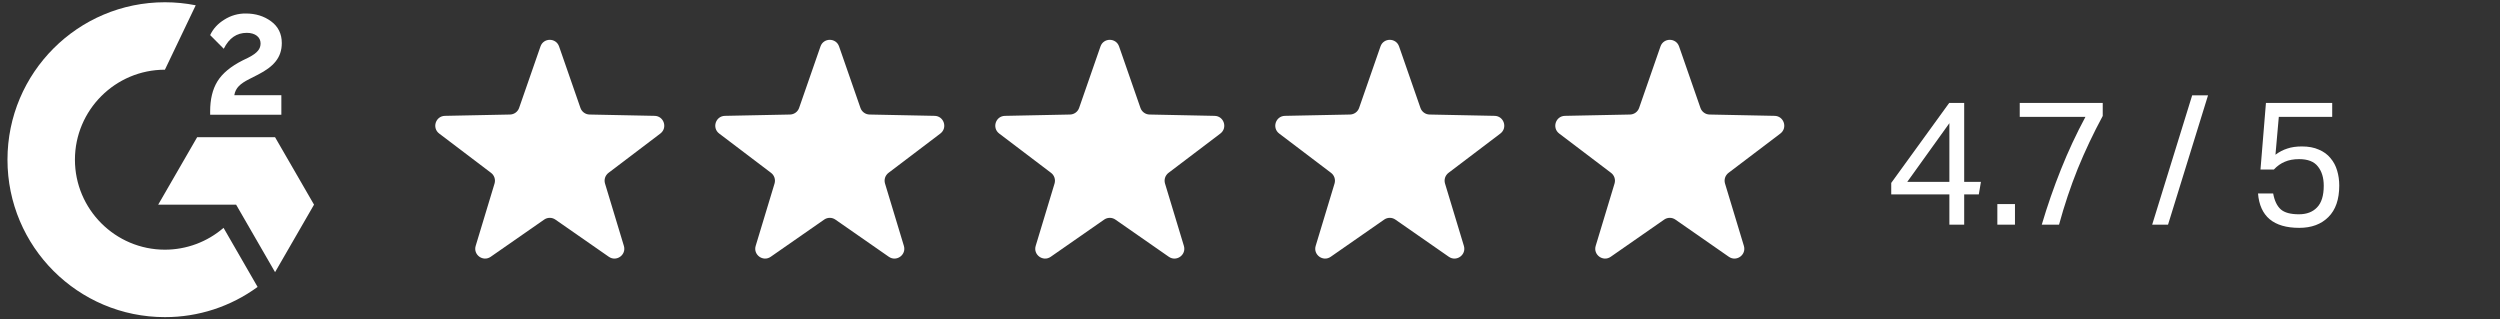 <svg width="227" height="29" viewBox="0 0 227 29" fill="none" xmlns="http://www.w3.org/2000/svg">
<rect x="0" y="0" width="227" height="29" fill="#333333" stroke="none"/>
<path d="M171.724 16.609L176.988 9.345H178.348V16.513H179.868L179.676 17.649H178.348V20.401H177.004V17.649H171.724V16.609ZM177.004 16.513V11.185L173.18 16.513H177.004ZM181.359 18.529H182.959V20.401H181.359V18.529ZM185.392 20.401C185.904 18.673 186.486 16.998 187.136 15.377C187.787 13.745 188.528 12.156 189.36 10.609H183.392V9.345H190.928V10.529C190.075 12.108 189.318 13.708 188.656 15.329C188.006 16.951 187.44 18.641 186.96 20.401H185.392ZM196.857 20.401H195.417L199.049 8.657H200.489L196.857 20.401ZM206.404 17.569C206.521 18.22 206.751 18.7 207.092 19.009C207.433 19.308 207.983 19.457 208.74 19.457C209.444 19.457 209.993 19.249 210.388 18.833C210.793 18.417 210.996 17.761 210.996 16.865C210.996 16.14 210.82 15.559 210.468 15.121C210.127 14.673 209.556 14.449 208.756 14.449C208.255 14.449 207.823 14.529 207.46 14.689C207.097 14.838 206.767 15.073 206.468 15.393H205.252L205.748 9.345H211.764V10.609H206.916L206.612 14.049C206.953 13.793 207.311 13.607 207.684 13.489C208.057 13.361 208.5 13.297 209.012 13.297C209.609 13.297 210.121 13.393 210.548 13.585C210.985 13.767 211.337 14.023 211.604 14.353C211.881 14.673 212.084 15.052 212.212 15.489C212.34 15.916 212.404 16.369 212.404 16.849C212.404 18.108 212.073 19.062 211.412 19.713C210.761 20.364 209.881 20.689 208.772 20.689C207.609 20.689 206.713 20.428 206.084 19.905C205.465 19.383 205.113 18.604 205.028 17.569H206.404Z" fill="white"/>
<path d="M25.547 8.646H21.274C21.389 7.975 21.804 7.6 22.645 7.175L23.43 6.775C24.836 6.054 25.587 5.238 25.587 3.907C25.587 3.072 25.262 2.411 24.616 1.936C23.971 1.461 23.21 1.226 22.319 1.226C21.63 1.217 20.954 1.411 20.373 1.781C19.788 2.141 19.352 2.607 19.082 3.187L20.318 4.428C20.798 3.457 21.494 2.982 22.41 2.982C23.185 2.982 23.66 3.382 23.66 3.938C23.66 4.403 23.43 4.788 22.54 5.238L22.034 5.484C20.938 6.039 20.178 6.674 19.738 7.395C19.297 8.115 19.082 9.021 19.082 10.117V10.417H25.547V8.646ZM24.976 12.459H17.901L14.364 18.583H21.439L24.976 24.712L28.514 18.583L24.976 12.459Z" fill="white"/>
<path d="M14.974 22.671C10.471 22.671 6.804 19.003 6.804 14.5C6.804 9.997 10.471 6.329 14.974 6.329L17.771 0.48C16.85 0.297 15.913 0.205 14.974 0.205C7.079 0.205 0.679 6.604 0.679 14.5C0.679 22.396 7.079 28.795 14.974 28.795C18 28.801 20.949 27.84 23.39 26.053L20.298 20.689C18.819 21.967 16.929 22.671 14.974 22.671Z" fill="white"/>
<path d="M49.076 4.216C49.354 3.416 50.485 3.416 50.764 4.216L52.704 9.799C52.827 10.152 53.156 10.391 53.53 10.399L59.44 10.519C60.287 10.537 60.636 11.613 59.961 12.125L55.251 15.696C54.953 15.921 54.827 16.309 54.936 16.666L56.647 22.324C56.893 23.135 55.977 23.8 55.282 23.316L50.43 19.94C50.123 19.726 49.716 19.726 49.409 19.94L44.557 23.316C43.862 23.8 42.947 23.135 43.192 22.324L44.904 16.666C45.012 16.309 44.886 15.921 44.588 15.696L39.878 12.125C39.203 11.613 39.553 10.537 40.4 10.519L46.309 10.399C46.683 10.391 47.012 10.152 47.135 9.799L49.076 4.216Z" fill="white"/>
<path d="M74.5 4.216C74.778 3.416 75.91 3.416 76.188 4.216L78.129 9.799C78.251 10.152 78.581 10.391 78.954 10.399L84.864 10.519C85.711 10.537 86.061 11.613 85.385 12.125L80.675 15.696C80.377 15.921 80.252 16.309 80.36 16.666L82.072 22.324C82.317 23.135 81.401 23.8 80.706 23.316L75.854 19.94C75.547 19.726 75.14 19.726 74.834 19.94L69.982 23.316C69.287 23.8 68.371 23.135 68.616 22.324L70.328 16.666C70.436 16.309 70.31 15.921 70.013 15.696L65.302 12.125C64.627 11.613 64.977 10.537 65.824 10.519L71.734 10.399C72.107 10.391 72.437 10.152 72.559 9.799L74.5 4.216Z" fill="white"/>
<path d="M99.924 4.216C100.202 3.416 101.334 3.416 101.612 4.216L103.553 9.799C103.676 10.152 104.005 10.392 104.379 10.399L110.288 10.52C111.135 10.537 111.485 11.613 110.81 12.125L106.1 15.696C105.802 15.922 105.676 16.309 105.784 16.667L107.496 22.324C107.741 23.135 106.826 23.8 106.13 23.317L101.279 19.94C100.972 19.727 100.565 19.727 100.258 19.94L95.406 23.317C94.711 23.8 93.795 23.135 94.041 22.324L95.752 16.667C95.86 16.309 95.735 15.922 95.437 15.696L90.727 12.125C90.052 11.613 90.401 10.537 91.248 10.52L97.158 10.399C97.531 10.392 97.861 10.152 97.984 9.799L99.924 4.216Z" fill="white"/>
<path d="M125.348 4.216C125.626 3.416 126.758 3.416 127.036 4.216L128.977 9.799C129.099 10.152 129.429 10.391 129.802 10.399L135.712 10.519C136.559 10.537 136.909 11.613 136.234 12.125L131.523 15.696C131.226 15.921 131.1 16.309 131.208 16.666L132.92 22.324C133.165 23.135 132.25 23.8 131.554 23.316L126.702 19.94C126.396 19.726 125.988 19.726 125.682 19.94L120.83 23.316C120.135 23.8 119.219 23.135 119.464 22.324L121.176 16.666C121.284 16.309 121.158 15.921 120.861 15.696L116.15 12.125C115.475 11.613 115.825 10.537 116.672 10.519L122.582 10.399C122.955 10.391 123.285 10.152 123.407 9.799L125.348 4.216Z" fill="white"/>
<path d="M150.772 4.216C151.051 3.416 152.182 3.416 152.46 4.216L154.401 9.799C154.524 10.152 154.853 10.391 155.227 10.399L161.136 10.519C161.983 10.537 162.333 11.613 161.658 12.125L156.948 15.696C156.65 15.921 156.524 16.309 156.632 16.666L158.344 22.324C158.589 23.135 157.674 23.8 156.979 23.316L152.127 19.94C151.82 19.726 151.413 19.726 151.106 19.94L146.254 23.316C145.559 23.8 144.643 23.135 144.889 22.324L146.6 16.666C146.709 16.309 146.583 15.921 146.285 15.696L141.575 12.125C140.9 11.613 141.249 10.537 142.096 10.519L148.006 10.399C148.38 10.391 148.709 10.152 148.832 9.799L150.772 4.216Z" fill="white"/>
</svg>
